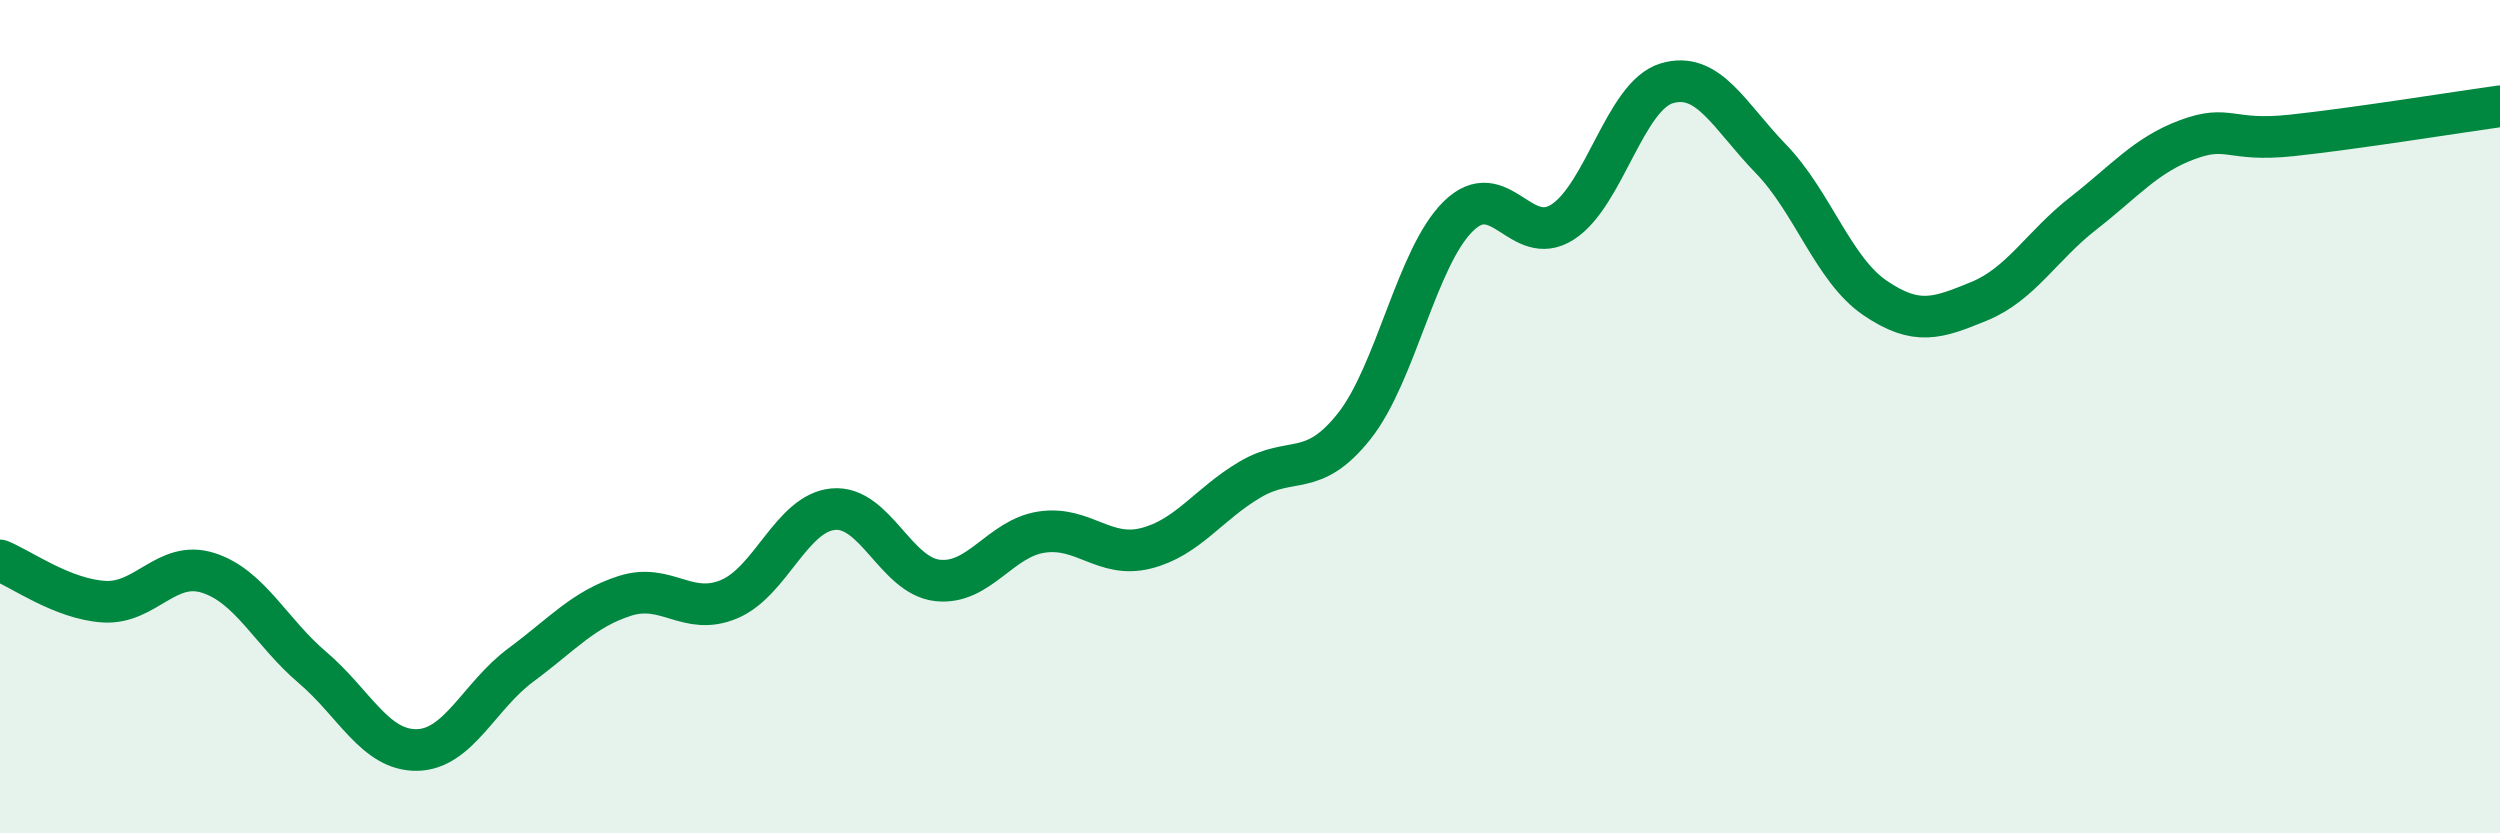 
    <svg width="60" height="20" viewBox="0 0 60 20" xmlns="http://www.w3.org/2000/svg">
      <path
        d="M 0,13.45 C 0.5,13.65 1.5,14.38 2.5,14.44 C 3.5,14.5 4,13.43 5,13.75 C 6,14.07 6.5,15.17 7.5,16.02 C 8.5,16.87 9,18.01 10,18 C 11,17.99 11.5,16.7 12.5,15.96 C 13.5,15.22 14,14.62 15,14.3 C 16,13.98 16.5,14.8 17.5,14.38 C 18.5,13.96 19,12.31 20,12.22 C 21,12.13 21.5,13.82 22.5,13.93 C 23.5,14.04 24,12.92 25,12.77 C 26,12.62 26.5,13.41 27.5,13.16 C 28.5,12.91 29,12.1 30,11.51 C 31,10.92 31.5,11.49 32.5,10.23 C 33.5,8.97 34,6.17 35,5.19 C 36,4.21 36.5,5.97 37.5,5.33 C 38.5,4.69 39,2.3 40,2 C 41,1.7 41.5,2.78 42.5,3.81 C 43.5,4.84 44,6.47 45,7.15 C 46,7.83 46.5,7.64 47.5,7.23 C 48.5,6.82 49,5.9 50,5.12 C 51,4.34 51.5,3.72 52.5,3.35 C 53.5,2.98 53.5,3.41 55,3.25 C 56.5,3.09 59,2.69 60,2.55L60 20L0 20Z"
        fill="#008740"
        opacity="0.1"
        stroke-linecap="round"
        stroke-linejoin="round"
      />
      <path
        d="M 0,13.45 C 0.5,13.65 1.5,14.38 2.5,14.44 C 3.5,14.5 4,13.43 5,13.75 C 6,14.07 6.5,15.17 7.5,16.02 C 8.5,16.87 9,18.01 10,18 C 11,17.99 11.5,16.7 12.5,15.96 C 13.5,15.22 14,14.62 15,14.3 C 16,13.98 16.5,14.8 17.5,14.38 C 18.5,13.96 19,12.31 20,12.22 C 21,12.13 21.5,13.82 22.5,13.93 C 23.5,14.04 24,12.92 25,12.77 C 26,12.62 26.5,13.41 27.5,13.16 C 28.5,12.91 29,12.1 30,11.51 C 31,10.92 31.5,11.49 32.5,10.23 C 33.5,8.97 34,6.17 35,5.19 C 36,4.21 36.5,5.97 37.5,5.33 C 38.5,4.69 39,2.3 40,2 C 41,1.7 41.5,2.78 42.5,3.81 C 43.5,4.84 44,6.47 45,7.15 C 46,7.83 46.5,7.64 47.5,7.23 C 48.5,6.82 49,5.9 50,5.12 C 51,4.34 51.5,3.72 52.5,3.35 C 53.5,2.98 53.5,3.41 55,3.25 C 56.5,3.09 59,2.69 60,2.55"
        stroke="#008740"
        stroke-width="1"
        fill="none"
        stroke-linecap="round"
        stroke-linejoin="round"
      />
    </svg>
  